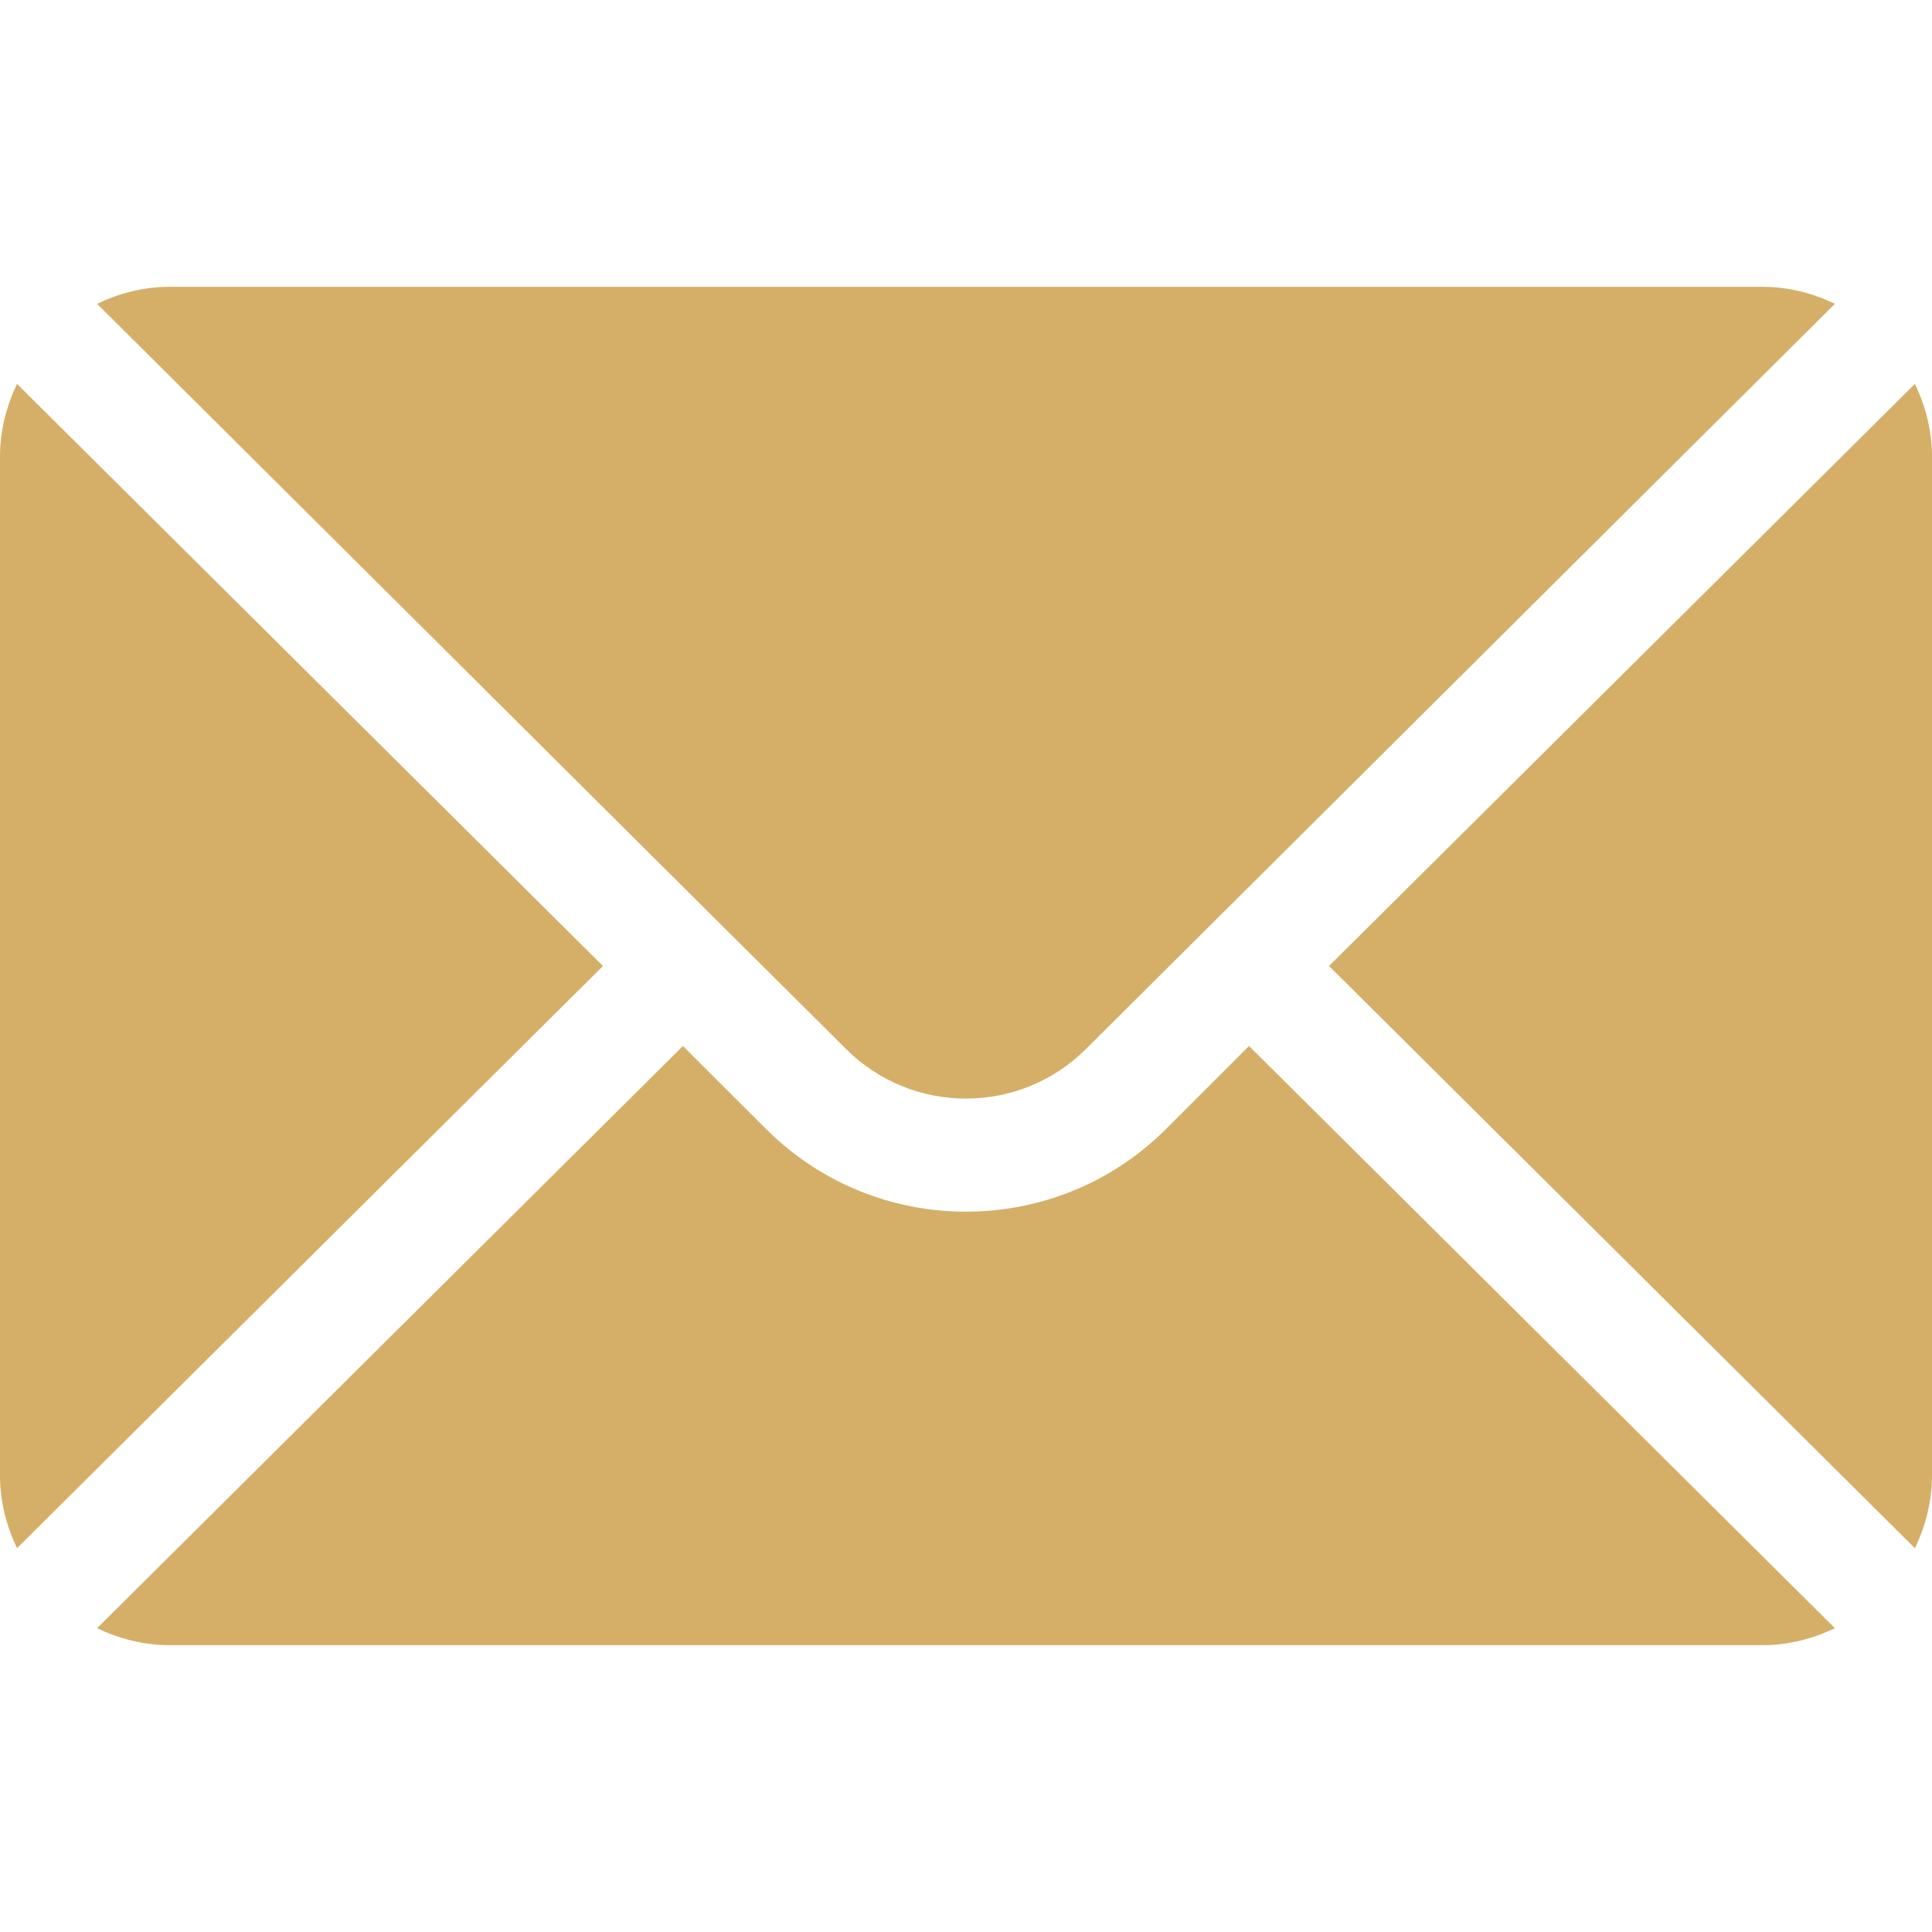 <svg xmlns="http://www.w3.org/2000/svg" width="20" height="20" viewBox="0 0 20 20" fill="none"><path d="M19.823 3.974L13.758 10L19.823 16.027C19.933 15.797 20 15.544 20 15.274V4.727C20 4.456 19.933 4.203 19.823 3.974Z" fill="#D5AF68"></path><path d="M18.242 2.969H1.758C1.487 2.969 1.234 3.035 1.005 3.145L8.757 10.858C9.443 11.544 10.557 11.544 11.243 10.858L18.995 3.145C18.766 3.035 18.513 2.969 18.242 2.969Z" fill="#D5AF68"></path><path d="M0.176 3.974C0.067 4.203 0 4.456 0 4.727V15.274C0 15.544 0.067 15.797 0.176 16.027L6.242 10L0.176 3.974Z" fill="#D5AF68"></path><path d="M12.93 10.828L12.072 11.686C10.929 12.829 9.071 12.829 7.929 11.686L7.07 10.828L1.005 16.855C1.234 16.964 1.487 17.031 1.758 17.031H18.242C18.513 17.031 18.766 16.964 18.995 16.855L12.93 10.828Z" fill="#D5AF68"></path></svg>